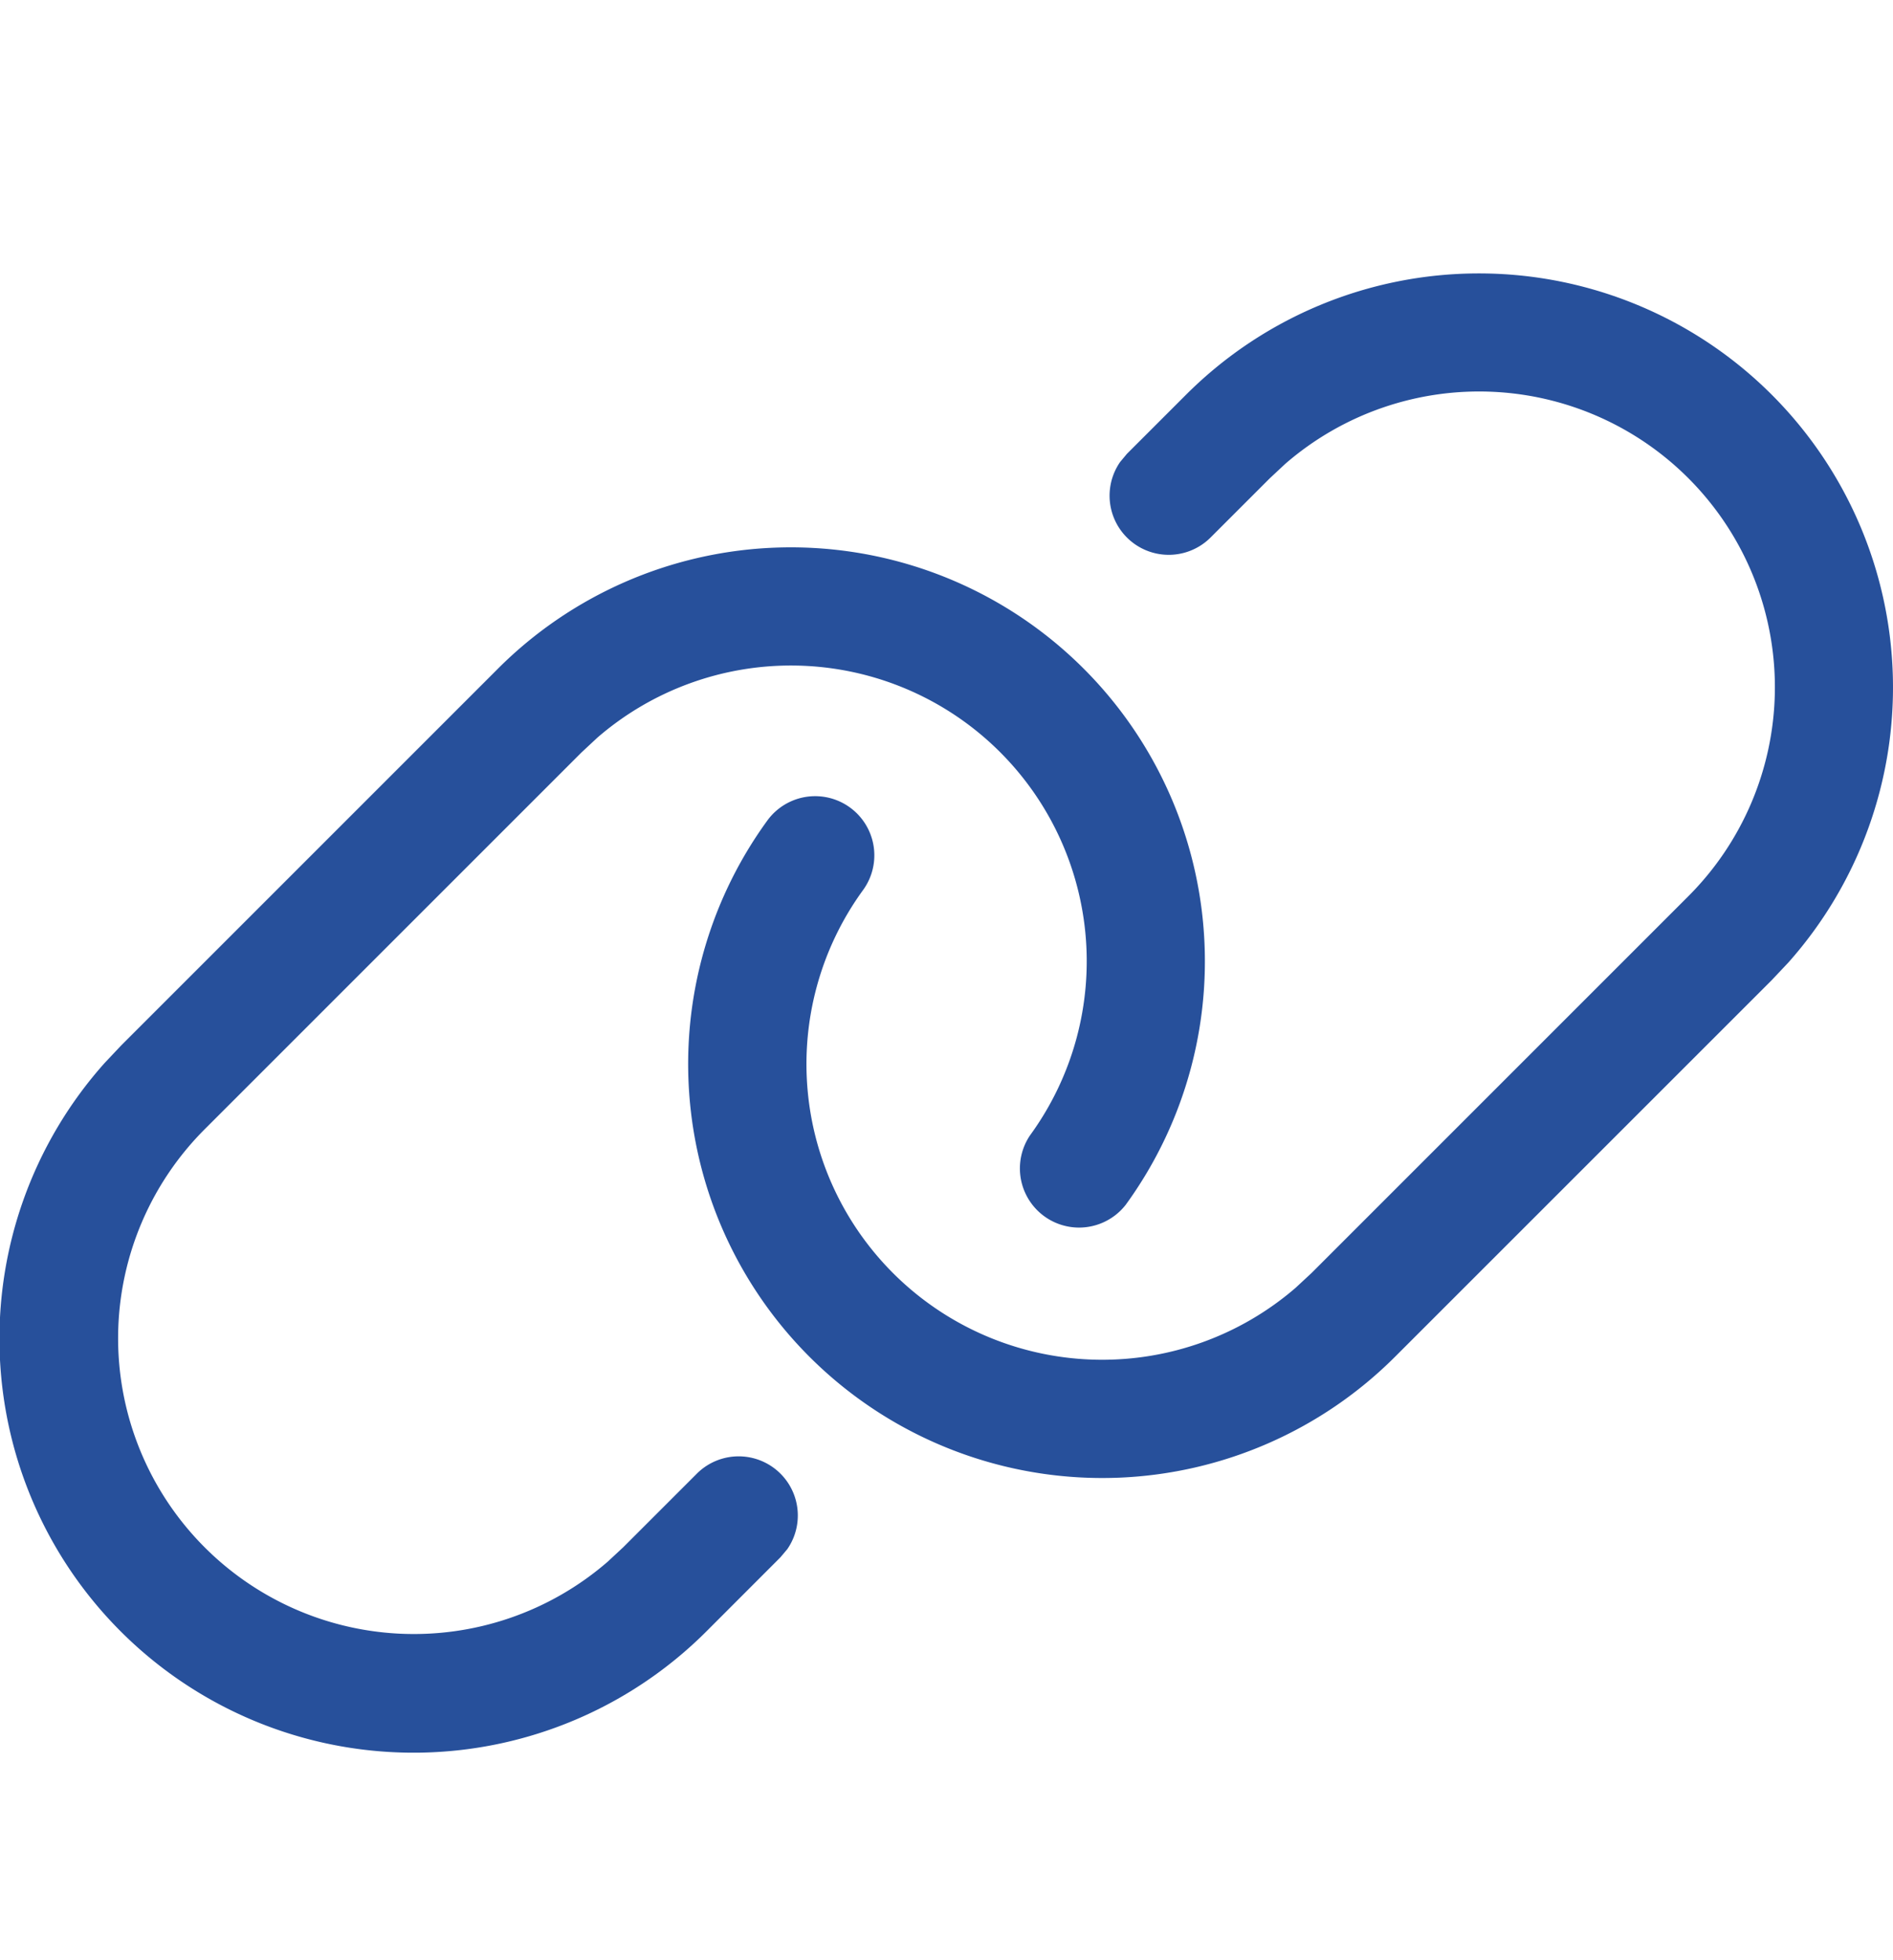 <?xml version="1.0" encoding="UTF-8"?> <svg xmlns="http://www.w3.org/2000/svg" width="28" height="29"><path d="M15.674 9.564a6.125 6.125 0 0 1 .977 8.26.875.875 0 0 1-1.415-1.028 4.375 4.375 0 0 0-6.399-5.884l-.237.221-5.569 5.57a4.375 4.375 0 0 0 5.959 6.4l.229-.213 1.087-1.087a.875.875 0 0 1 1.339 1.116l-.102.121-1.087 1.088a6.125 6.125 0 0 1-8.91-8.4l.248-.263 5.568-5.569a6.125 6.125 0 0 1 8.312-.332zm10.532-3.725a6.125 6.125 0 0 1 .247 8.4l-.247.262-5.568 5.568a6.125 6.125 0 0 1-9.288-7.93.875.875 0 0 1 1.415 1.03 4.375 4.375 0 0 0 6.398 5.884l.237-.22 5.569-5.57a4.375 4.375 0 0 0-5.959-6.4l-.229.214-.875.875a.875.875 0 0 1-1.338-1.117l.1-.12.876-.876a6.125 6.125 0 0 1 8.662 0z" fill="#27509B" fill-rule="evenodd"></path></svg> 